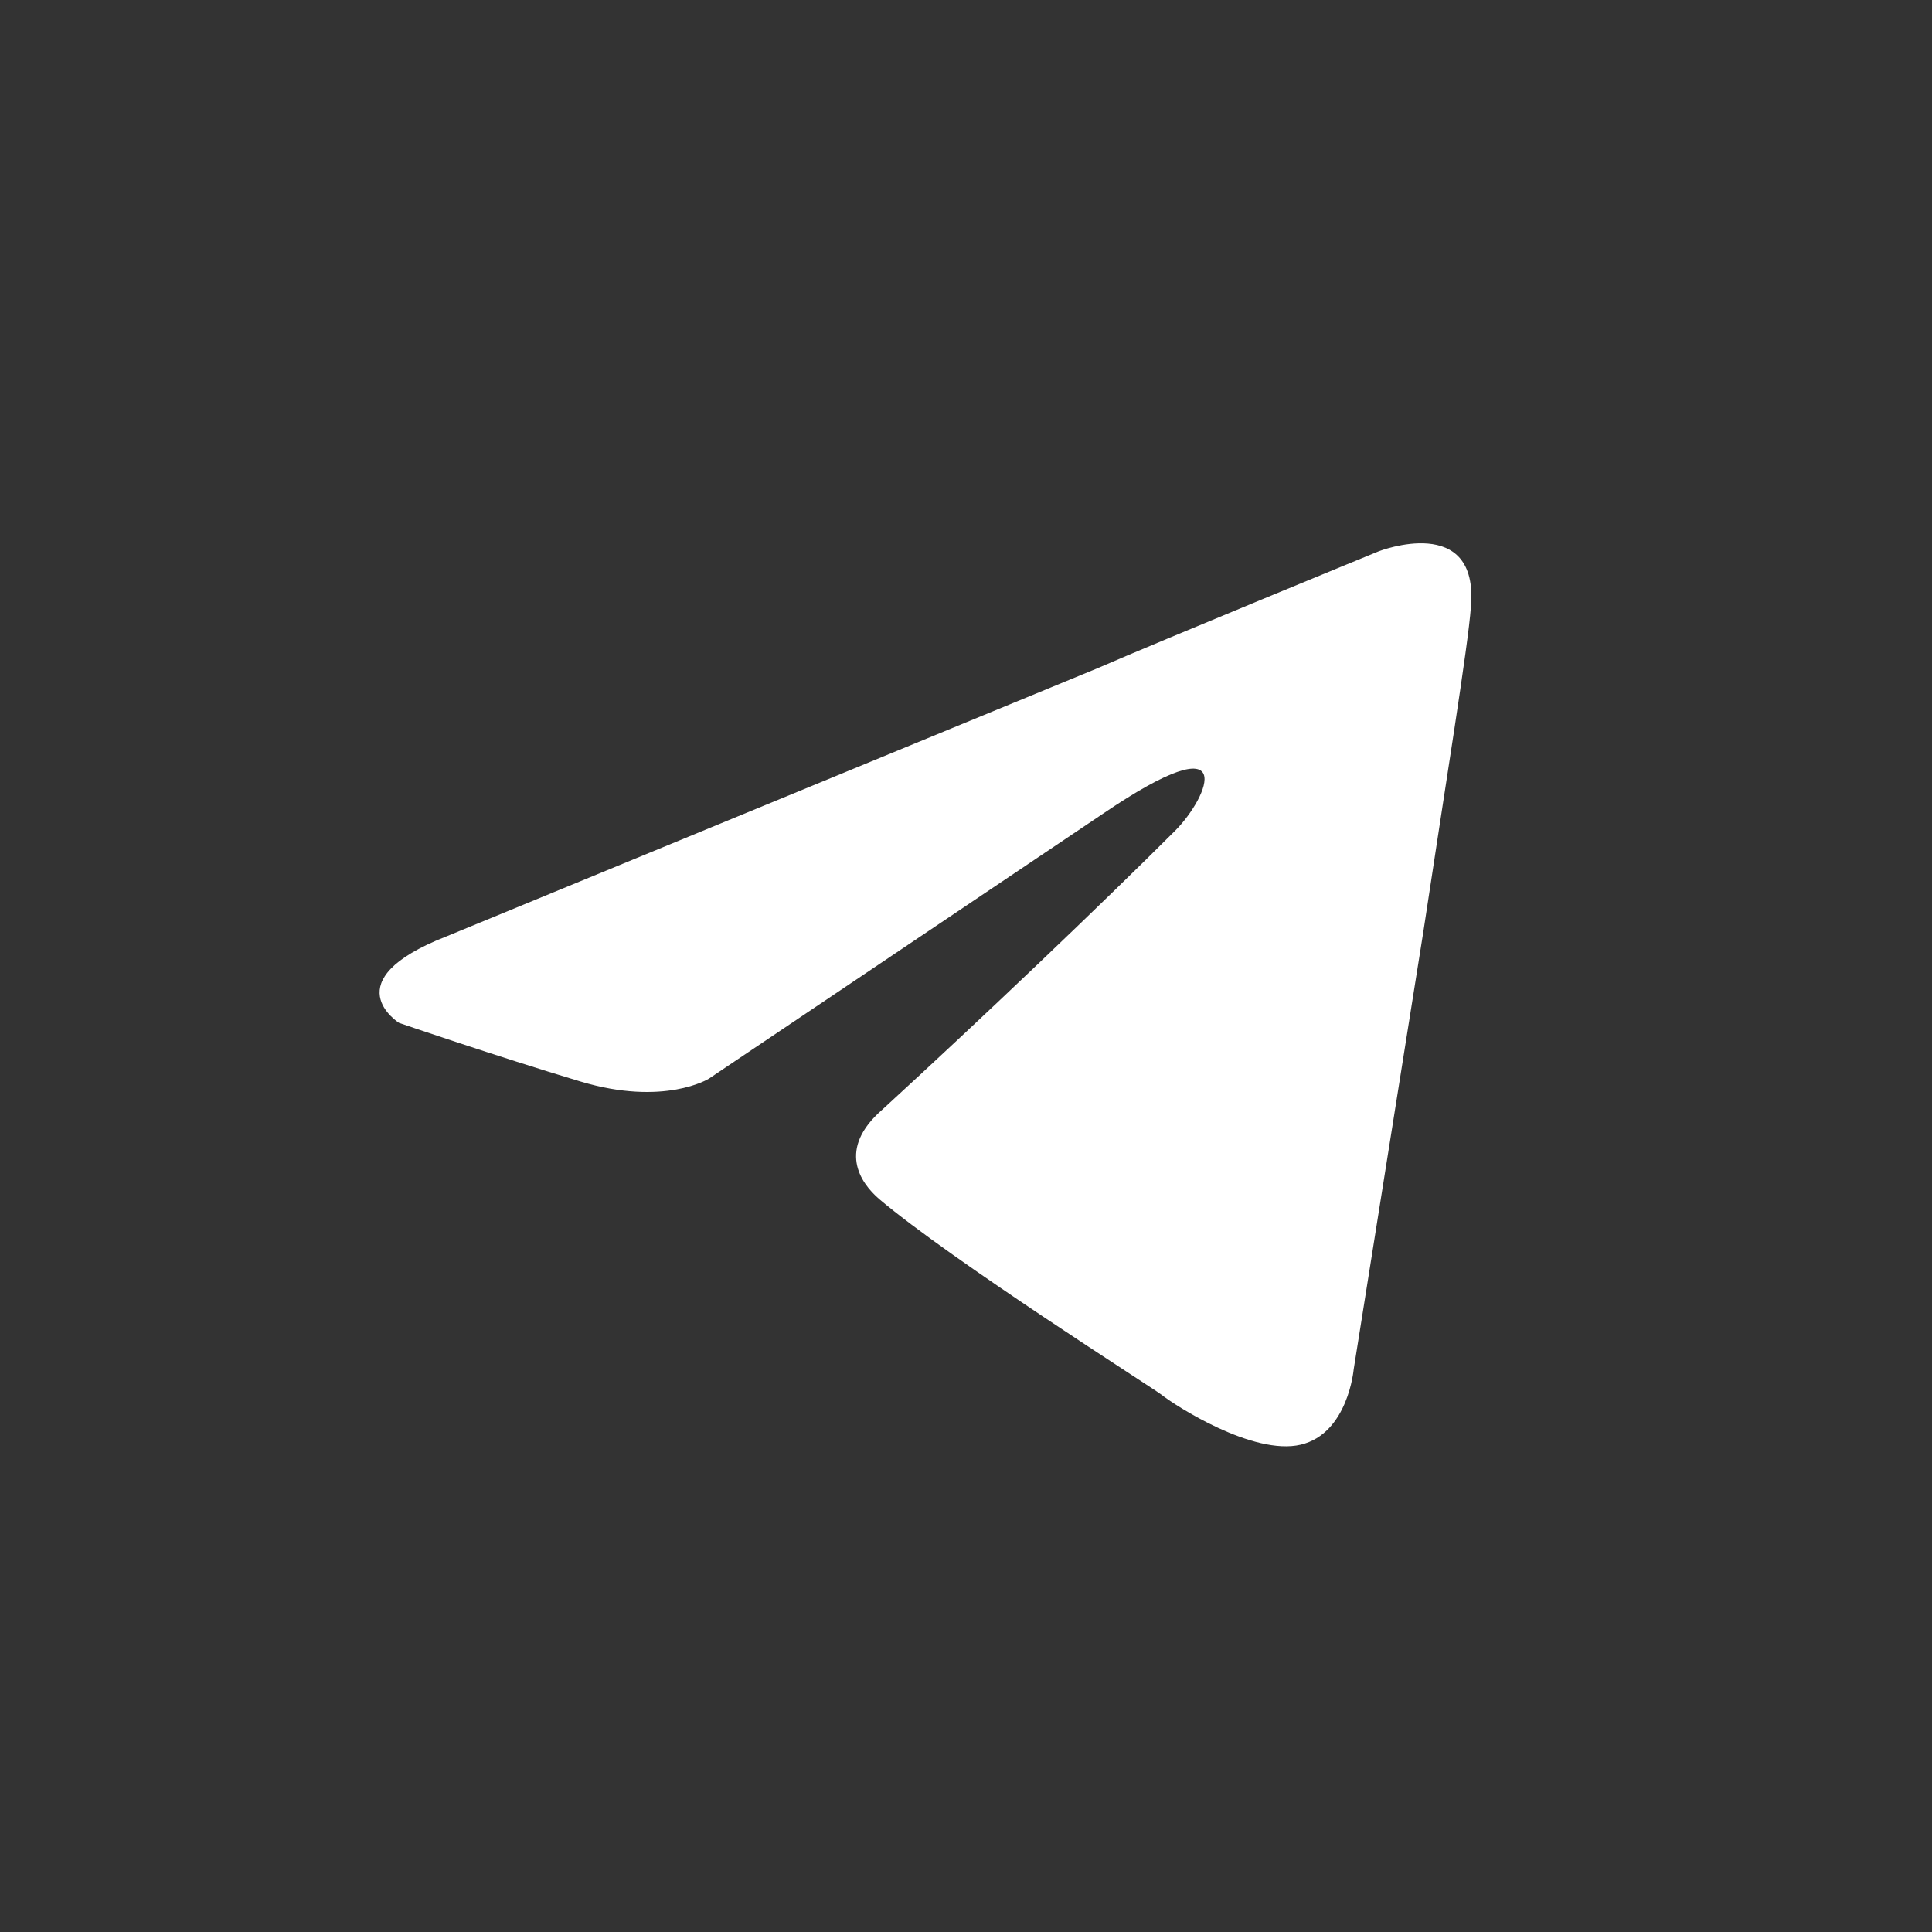 <?xml version="1.0" encoding="utf-8"?>
<!-- Generator: Adobe Illustrator 21.1.0, SVG Export Plug-In . SVG Version: 6.00 Build 0)  -->
<svg version="1.1" id="katman_1" xmlns="http://www.w3.org/2000/svg" xmlns:xlink="http://www.w3.org/1999/xlink" x="0px" y="0px"
	 viewBox="0 0 900 900" style="enable-background:new 0 0 900 900;" xml:space="preserve">
<rect x="0" y="0" width="900" height="900" fill="#333333" stroke="none"/>
<style type="text/css">
	.st0{fill:#FFFFFF;}
</style>
<path class="st0" d="M208,436.2l303-124.8c29.9-13,131.3-54.6,131.3-54.6s46.8-18.2,42.9,26c-1.3,18.2-11.7,81.9-22.1,150.9
	l-32.5,204.2c0,0-2.6,29.9-24.7,35.1c-22.1,5.2-58.5-18.2-65-23.4c-5.2-3.9-97.5-62.4-131.3-91c-9.1-7.8-19.5-23.4,1.3-41.6
	c46.8-42.9,102.7-96.2,136.5-130c15.6-15.6,31.2-52-33.8-7.8L330.2,502.5c0,0-20.8,13-59.8,1.3s-84.5-27.3-84.5-27.3
	S154.7,457,208,436.2L208,436.2z"/>
</svg>
